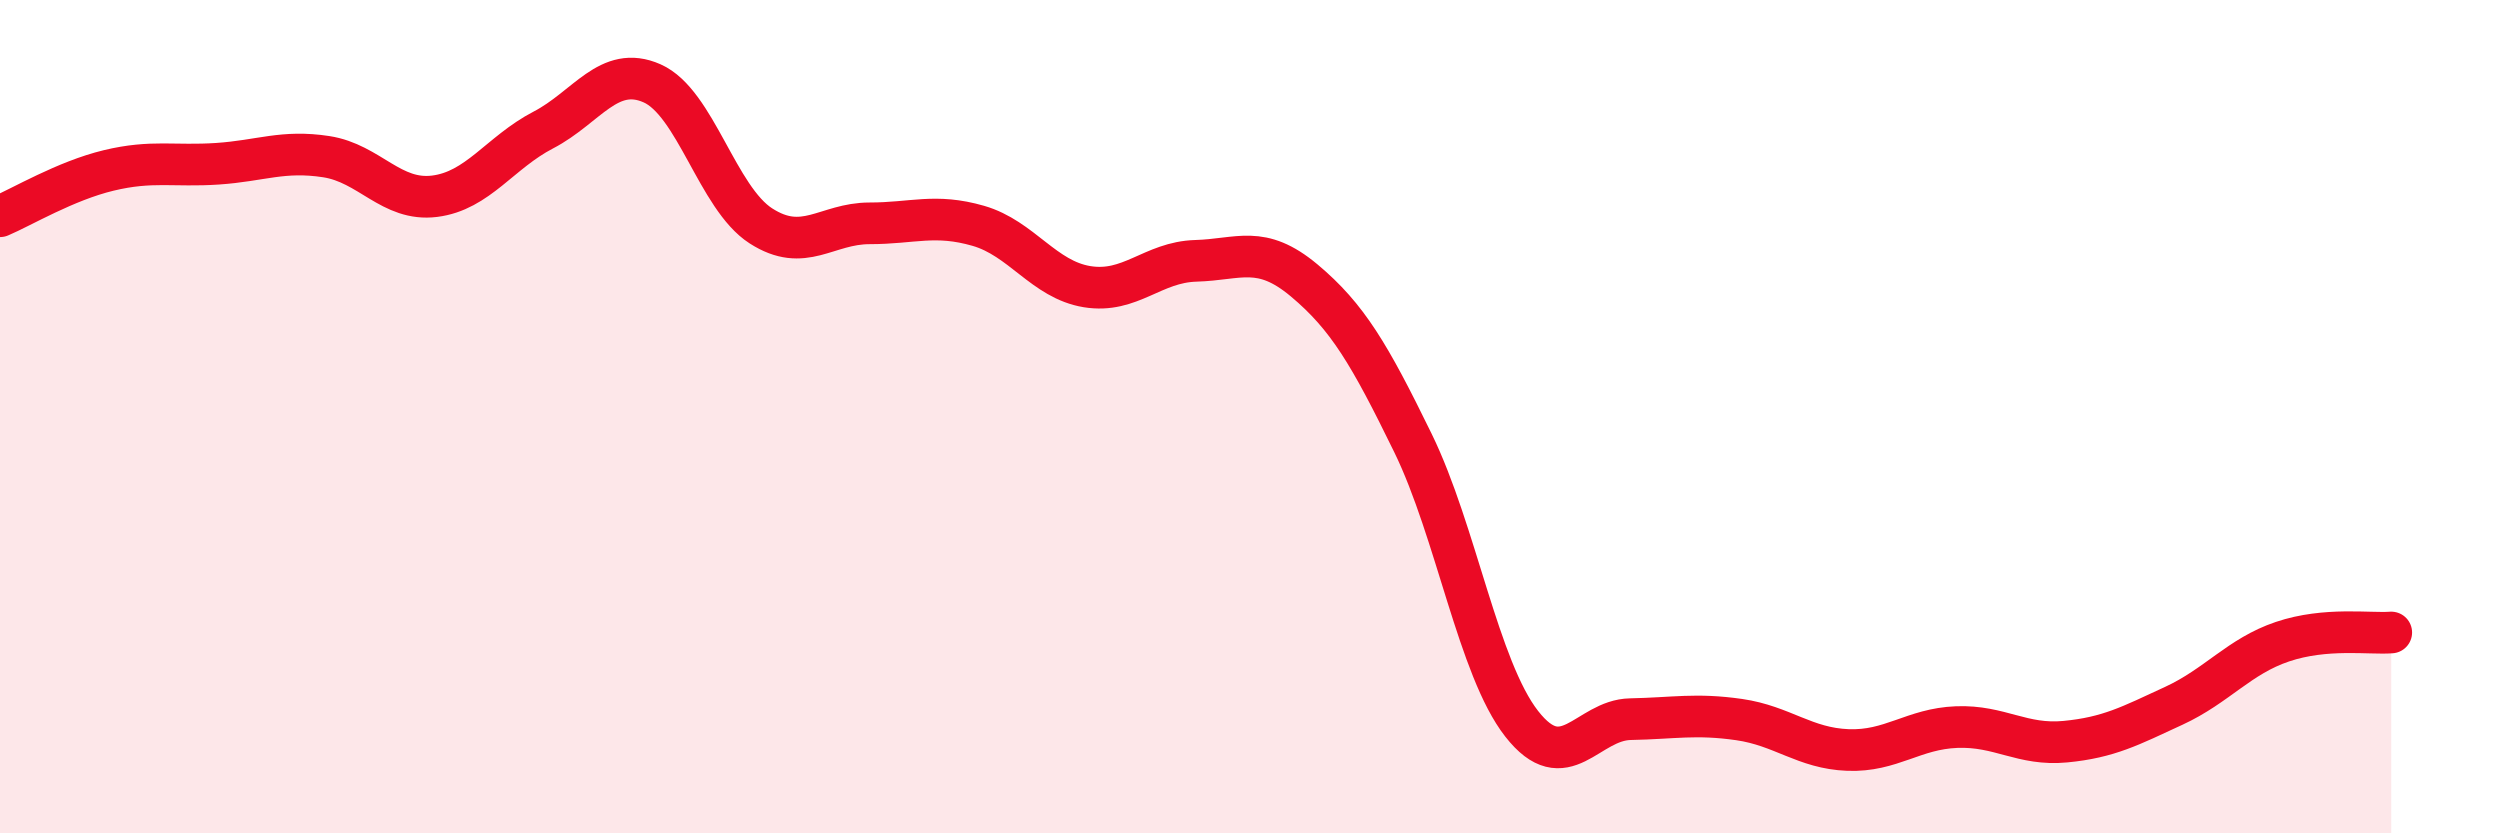 
    <svg width="60" height="20" viewBox="0 0 60 20" xmlns="http://www.w3.org/2000/svg">
      <path
        d="M 0,5.19 C 0.52,4.97 1.57,4.34 2.61,4.09 C 3.65,3.84 4.18,4 5.22,3.93 C 6.26,3.86 6.79,3.6 7.83,3.76 C 8.87,3.92 9.39,4.84 10.43,4.71 C 11.47,4.58 12,3.66 13.04,3.12 C 14.08,2.58 14.61,1.54 15.65,2 C 16.69,2.46 17.22,4.75 18.26,5.42 C 19.3,6.09 19.83,5.36 20.87,5.36 C 21.91,5.36 22.44,5.12 23.48,5.42 C 24.52,5.72 25.05,6.71 26.09,6.88 C 27.13,7.05 27.66,6.29 28.7,6.26 C 29.74,6.23 30.26,5.86 31.3,6.73 C 32.34,7.6 32.87,8.5 33.91,10.63 C 34.95,12.76 35.48,16.04 36.52,17.37 C 37.56,18.7 38.09,17.28 39.13,17.26 C 40.17,17.24 40.7,17.12 41.74,17.27 C 42.78,17.42 43.31,17.96 44.35,18 C 45.39,18.04 45.92,17.49 46.96,17.45 C 48,17.41 48.53,17.9 49.57,17.8 C 50.61,17.7 51.13,17.42 52.17,16.94 C 53.21,16.46 53.74,15.75 54.78,15.4 C 55.82,15.05 56.87,15.22 57.39,15.18L57.39 20L0 20Z"
        fill="#EB0A25"
        opacity="0.1"
        stroke-linecap="round"
        stroke-linejoin="round"
      />
      <path
        d="M 0,5.19 C 0.52,4.97 1.57,4.34 2.61,4.09 C 3.65,3.84 4.18,4 5.22,3.93 C 6.26,3.86 6.79,3.6 7.83,3.76 C 8.87,3.92 9.39,4.84 10.43,4.71 C 11.47,4.58 12,3.66 13.04,3.12 C 14.08,2.58 14.61,1.54 15.65,2 C 16.69,2.46 17.22,4.75 18.26,5.42 C 19.3,6.09 19.83,5.36 20.87,5.36 C 21.91,5.36 22.44,5.12 23.48,5.42 C 24.52,5.72 25.05,6.71 26.09,6.88 C 27.13,7.05 27.66,6.29 28.7,6.26 C 29.74,6.23 30.26,5.86 31.3,6.73 C 32.34,7.6 32.87,8.5 33.91,10.63 C 34.95,12.76 35.48,16.04 36.52,17.37 C 37.56,18.7 38.09,17.28 39.13,17.26 C 40.17,17.24 40.7,17.12 41.74,17.27 C 42.78,17.42 43.31,17.96 44.35,18 C 45.39,18.04 45.92,17.49 46.96,17.45 C 48,17.41 48.53,17.9 49.57,17.8 C 50.61,17.7 51.13,17.42 52.17,16.94 C 53.21,16.46 53.74,15.75 54.78,15.4 C 55.82,15.05 56.87,15.22 57.39,15.18"
        stroke="#EB0A25"
        stroke-width="1"
        fill="none"
        stroke-linecap="round"
        stroke-linejoin="round"
      />
    </svg>
  